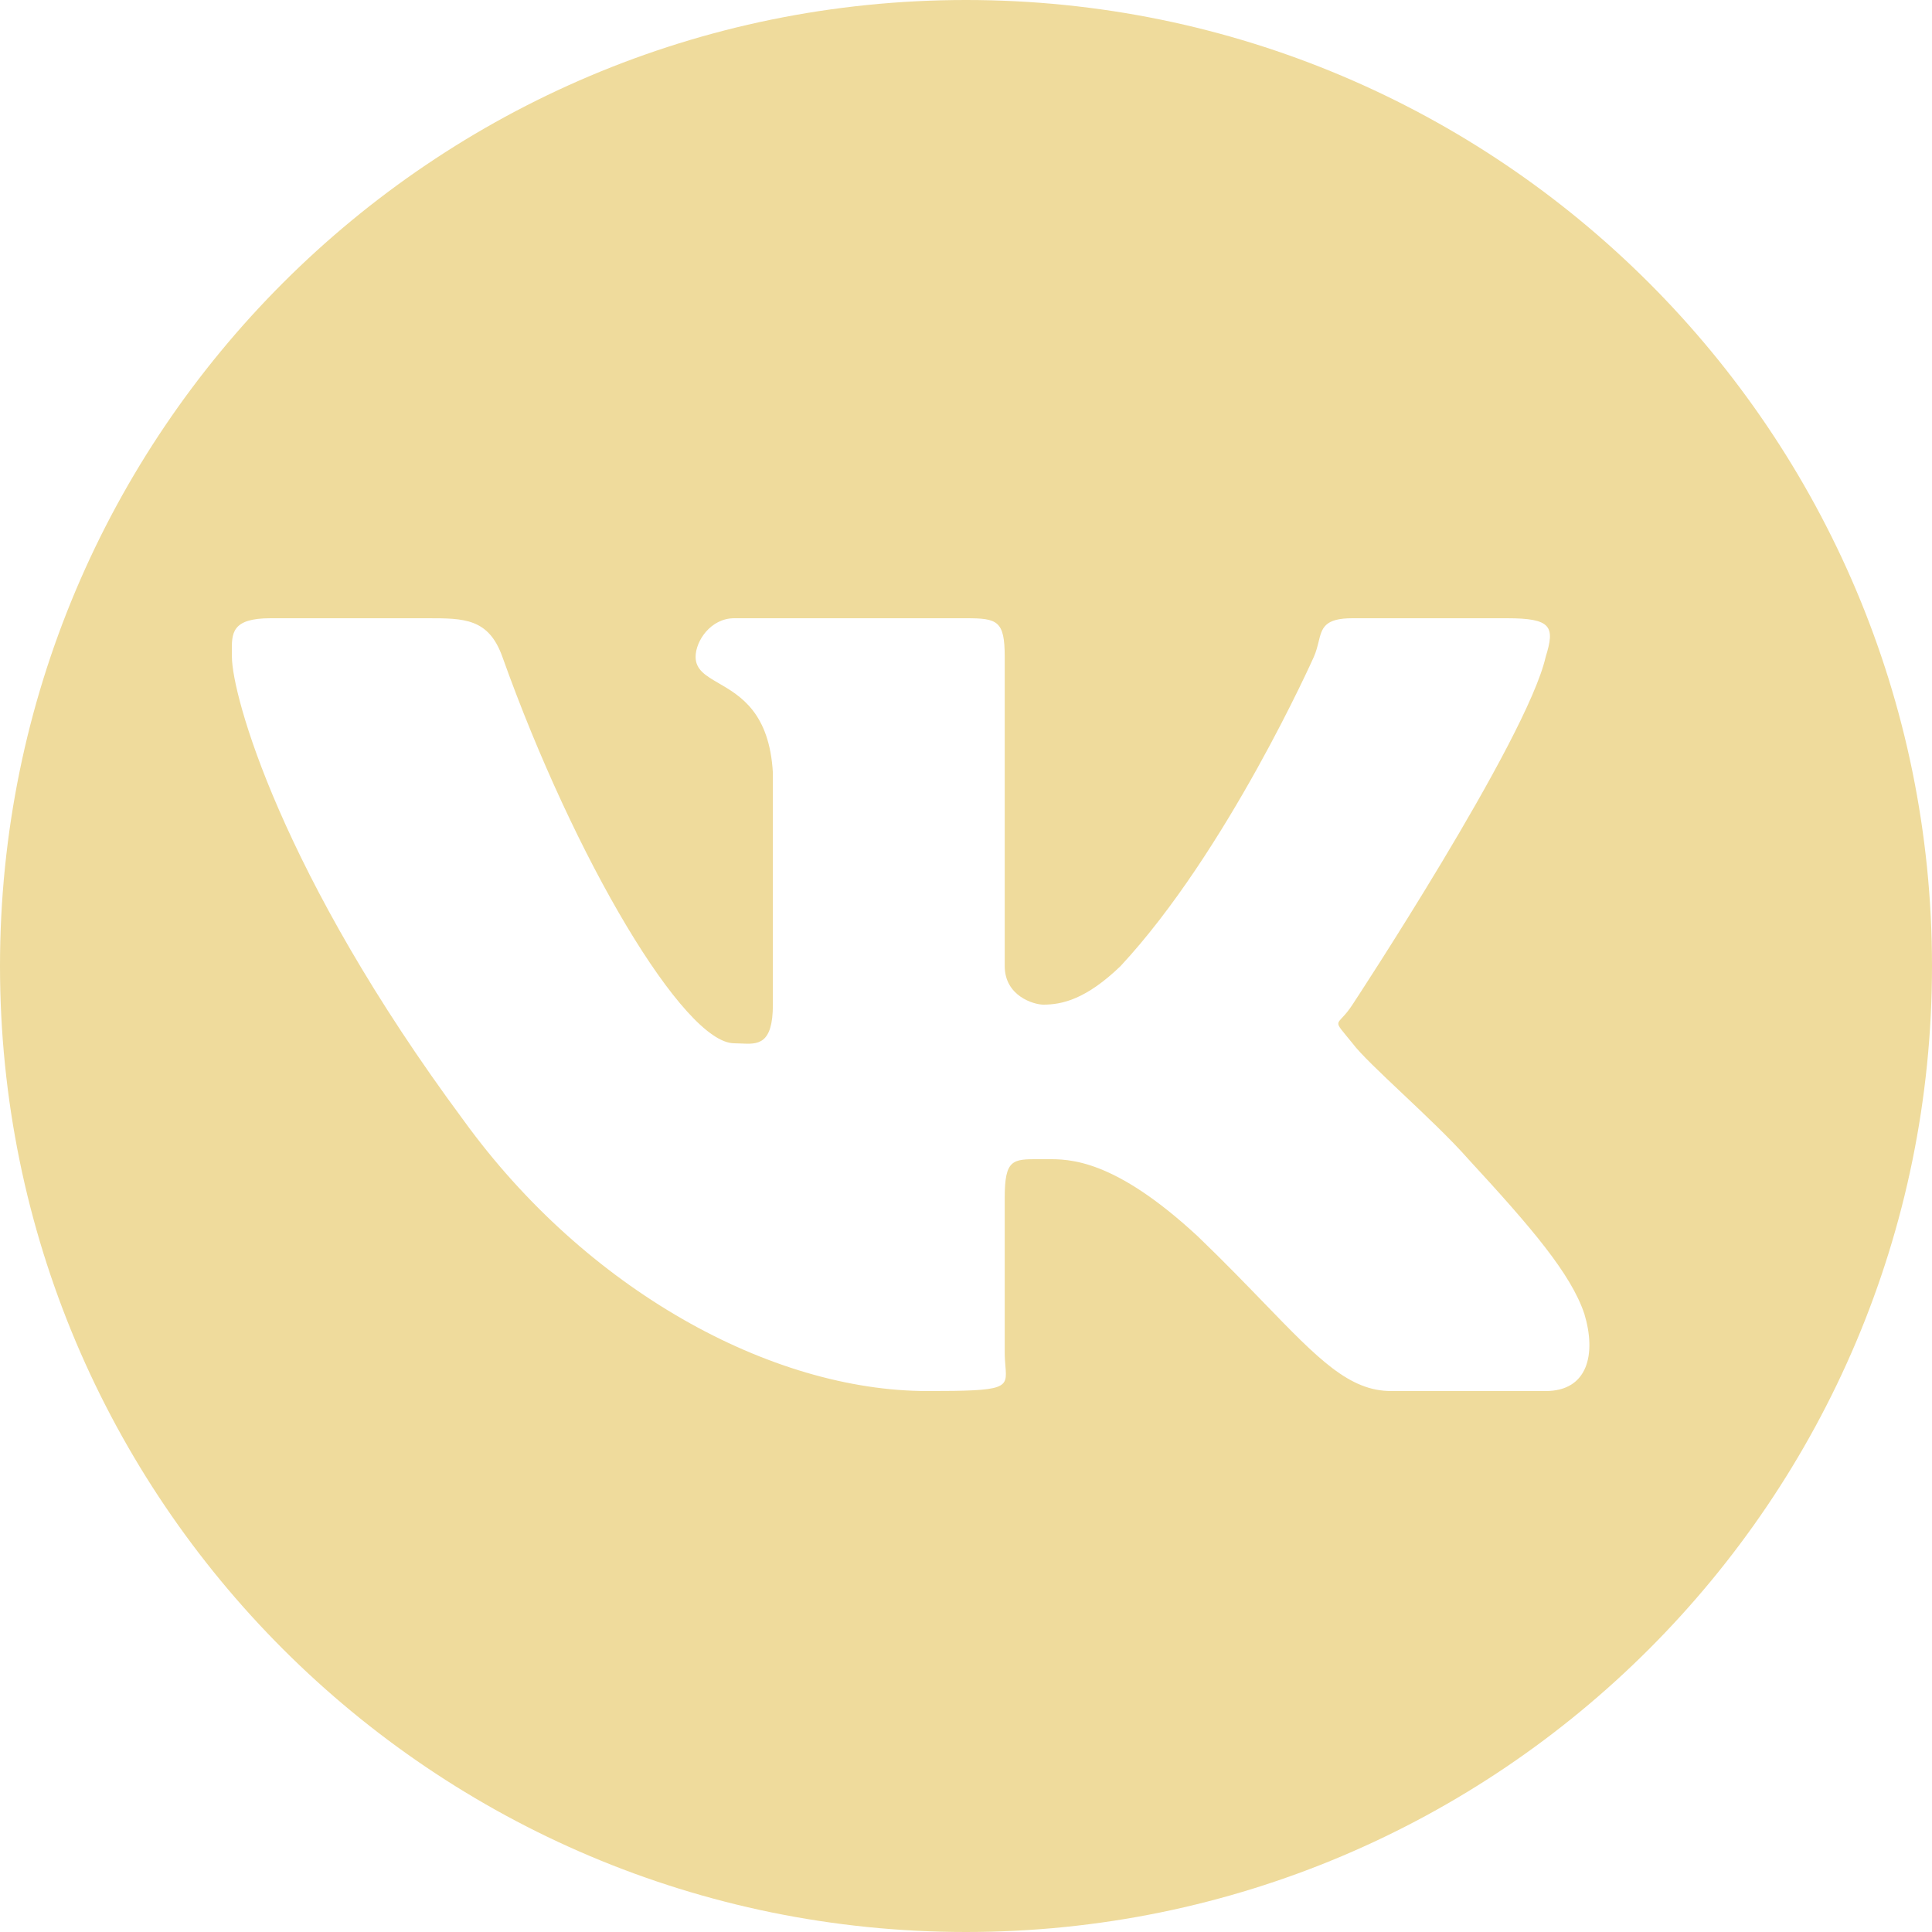 <?xml version="1.0" encoding="UTF-8"?> <svg xmlns="http://www.w3.org/2000/svg" width="50" height="50" viewBox="0 0 50 50" fill="none"> <path fill-rule="evenodd" clip-rule="evenodd" d="M25 50C38.807 50 50 38.807 50 25C50 11.193 38.807 0 25 0C11.193 0 0 11.193 0 25C0 38.807 11.193 50 25 50ZM39.002 16C40.161 16 40.244 16.22 40.002 17C39.516 19.147 35.002 26 35.002 26C34.793 26.322 34.648 26.391 34.636 26.479C34.624 26.562 34.728 26.661 35.002 27C35.203 27.27 35.719 27.757 36.297 28.303C36.891 28.864 37.55 29.486 38.002 30C39.645 31.782 40.655 32.966 41.002 34C41.317 35.04 41.096 36 40.002 36H36.002C34.919 36 34.12 35.175 32.722 33.73C32.234 33.226 31.674 32.646 31.002 32C28.83 29.986 27.675 29.995 27.081 30C27.053 30 27.027 30 27.002 30C26.966 30 26.93 30 26.896 30C26.209 29.997 26.002 29.997 26.002 31V35C26.002 35.135 26.012 35.252 26.02 35.354C26.068 35.933 26.073 36 24.002 36C19.944 36 15.166 33.371 12.002 29C7.255 22.599 6.002 17.974 6.002 17C6.002 16.959 6.001 16.919 6.001 16.88C5.995 16.388 5.99 16 7.002 16H11.002C11.022 16 11.041 16 11.061 16C12.007 16 12.646 15.999 13.002 17C14.876 22.249 17.704 27 19.002 27C19.061 27 19.122 27.003 19.181 27.006C19.607 27.026 20.002 27.045 20.002 26V20C19.914 18.445 19.16 18.008 18.604 17.684C18.267 17.488 18.002 17.335 18.002 17C18.002 16.587 18.394 16 19.002 16H25.002C25.813 16 26.002 16.063 26.002 17V25C26.002 25.782 26.759 26 27.002 26C27.489 26 28.11 25.86 29.002 25C31.76 22.034 34.002 17 34.002 17C34.063 16.862 34.095 16.73 34.125 16.61C34.212 16.253 34.273 16 35.002 16H39.002Z" fill="#EFDB9C"></path> </svg> 